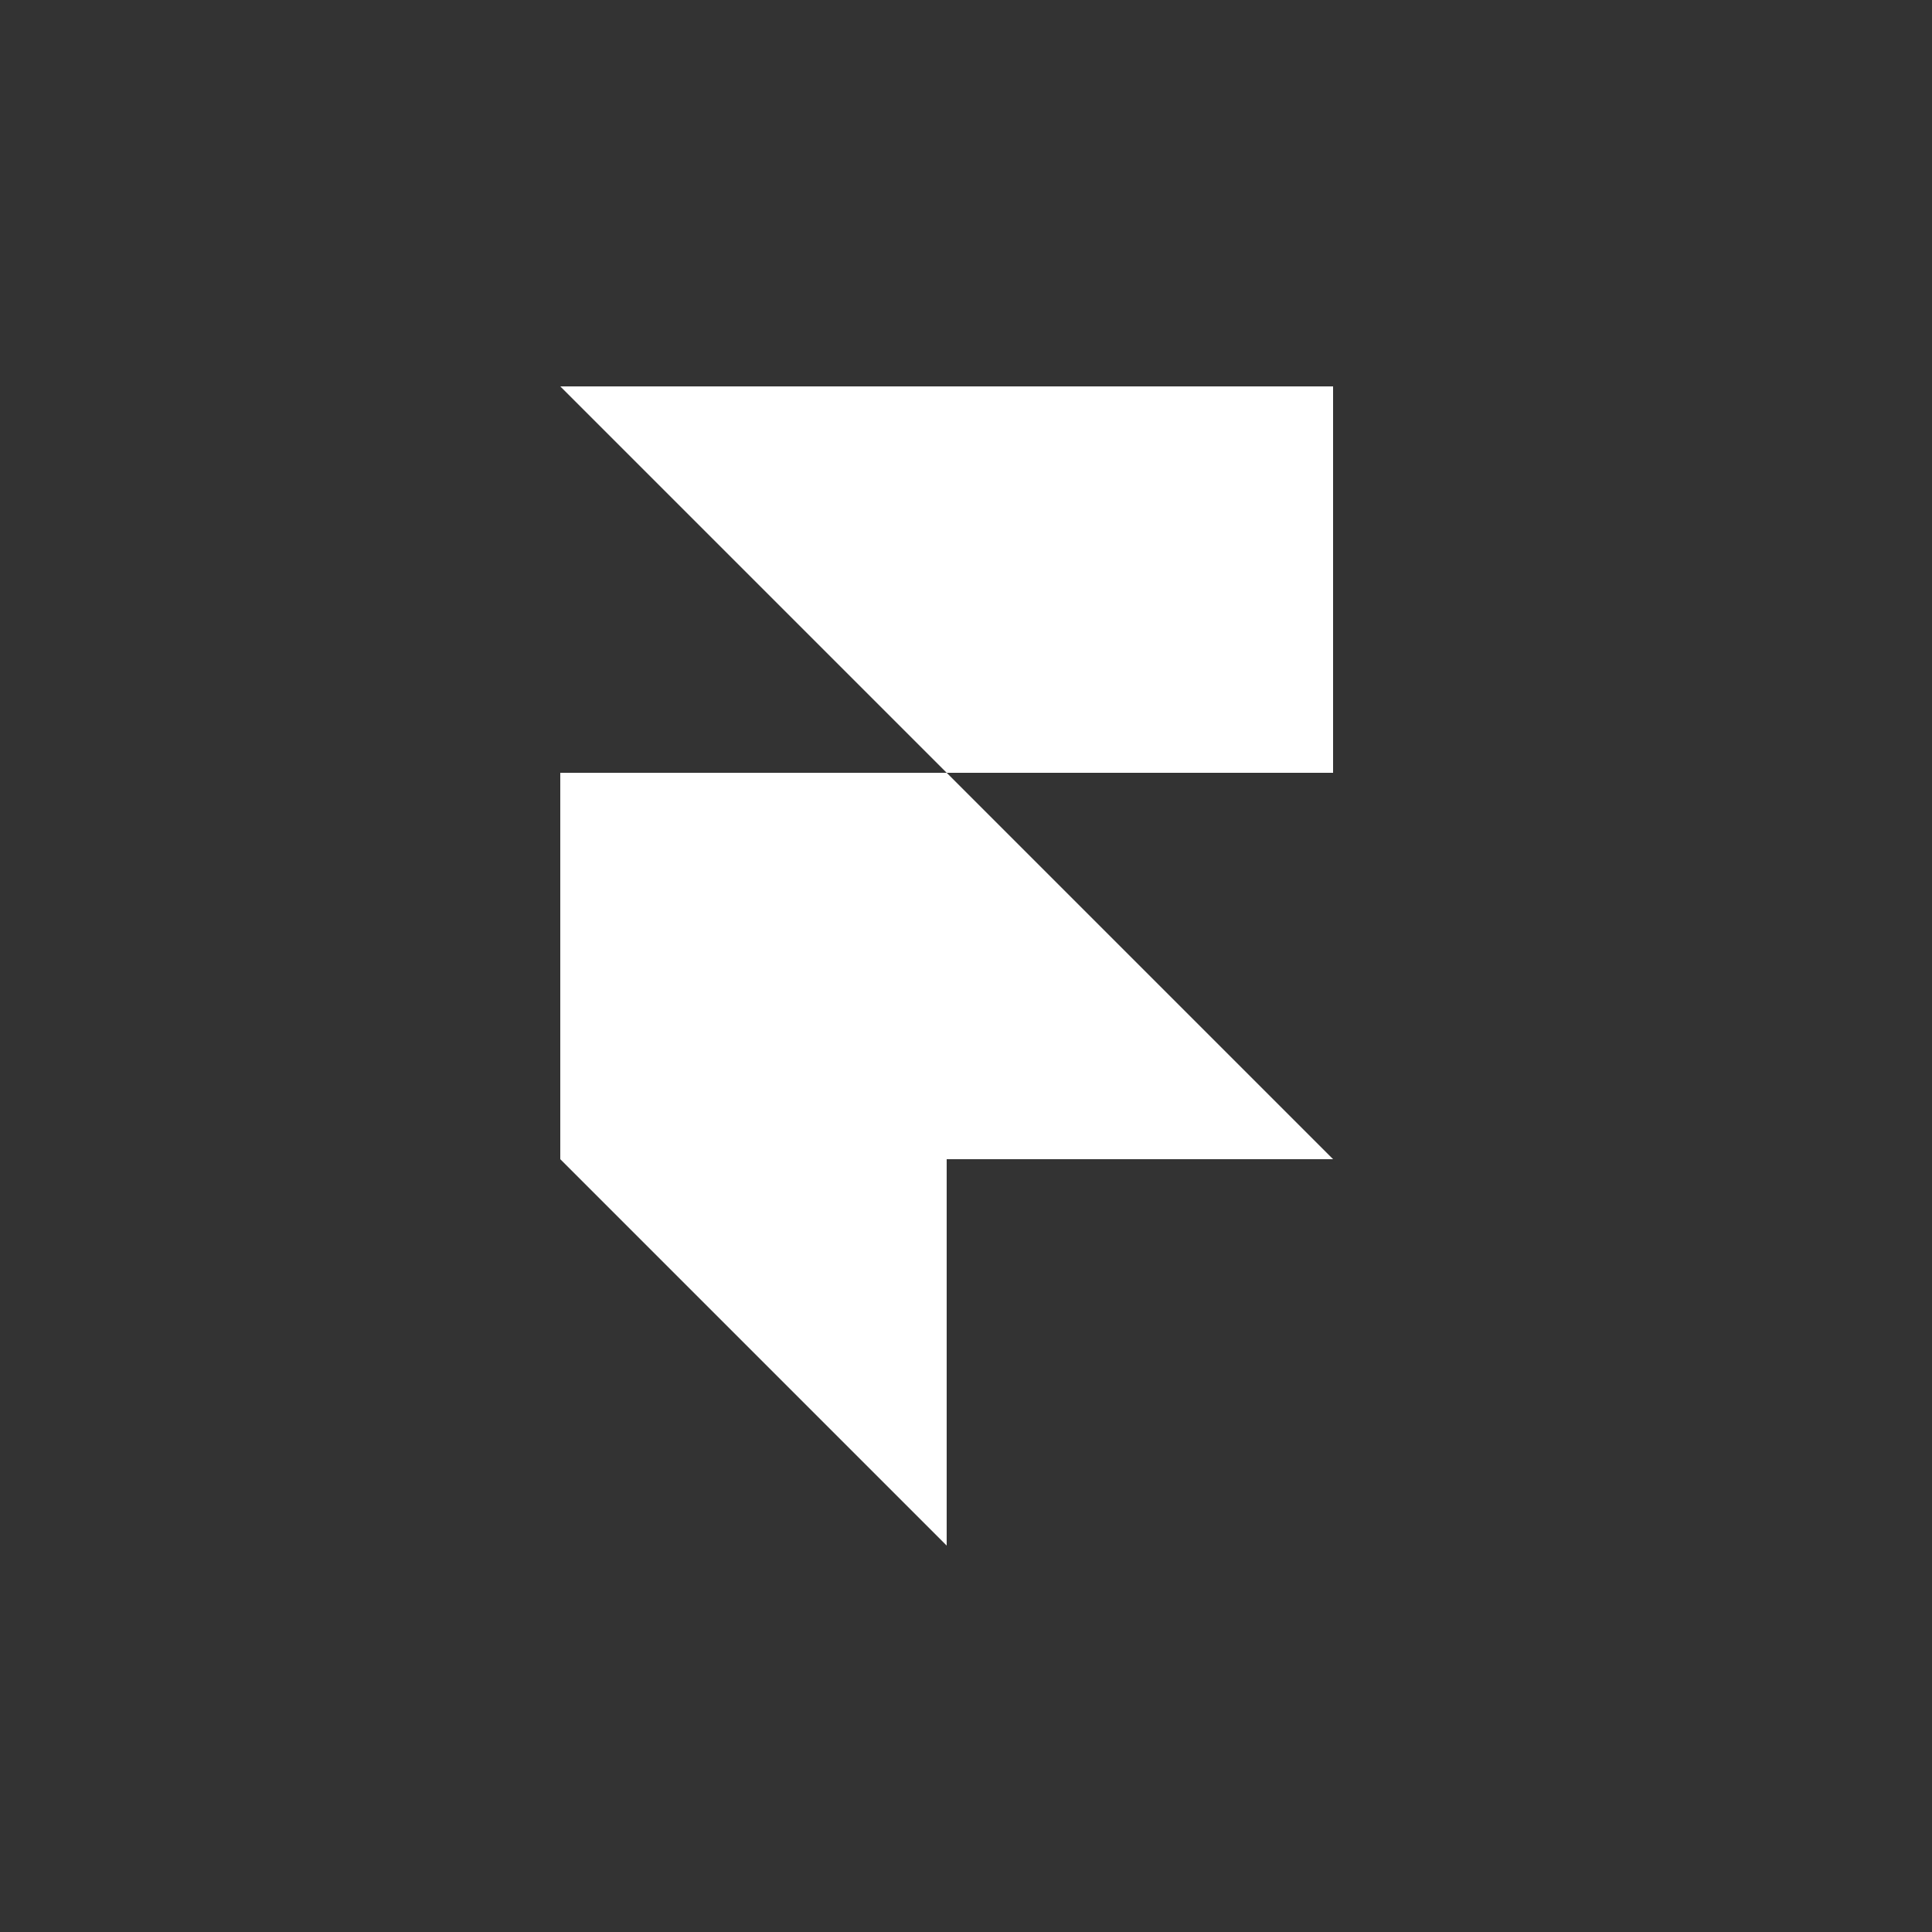 <svg xmlns="http://www.w3.org/2000/svg" width="100" height="100" fill="none"><rect width="100%" height="100%" fill="#333333" stroke="none"/><g clip-path="url(#a)"><path fill="#fff" d="M29 20h40v20H49L29 20zm0 20h20l20 20H49v20L29 60V40z"/></g><defs><clipPath id="a"><path fill="#fff" d="M29 20h40v60H29z"/></clipPath></defs></svg>